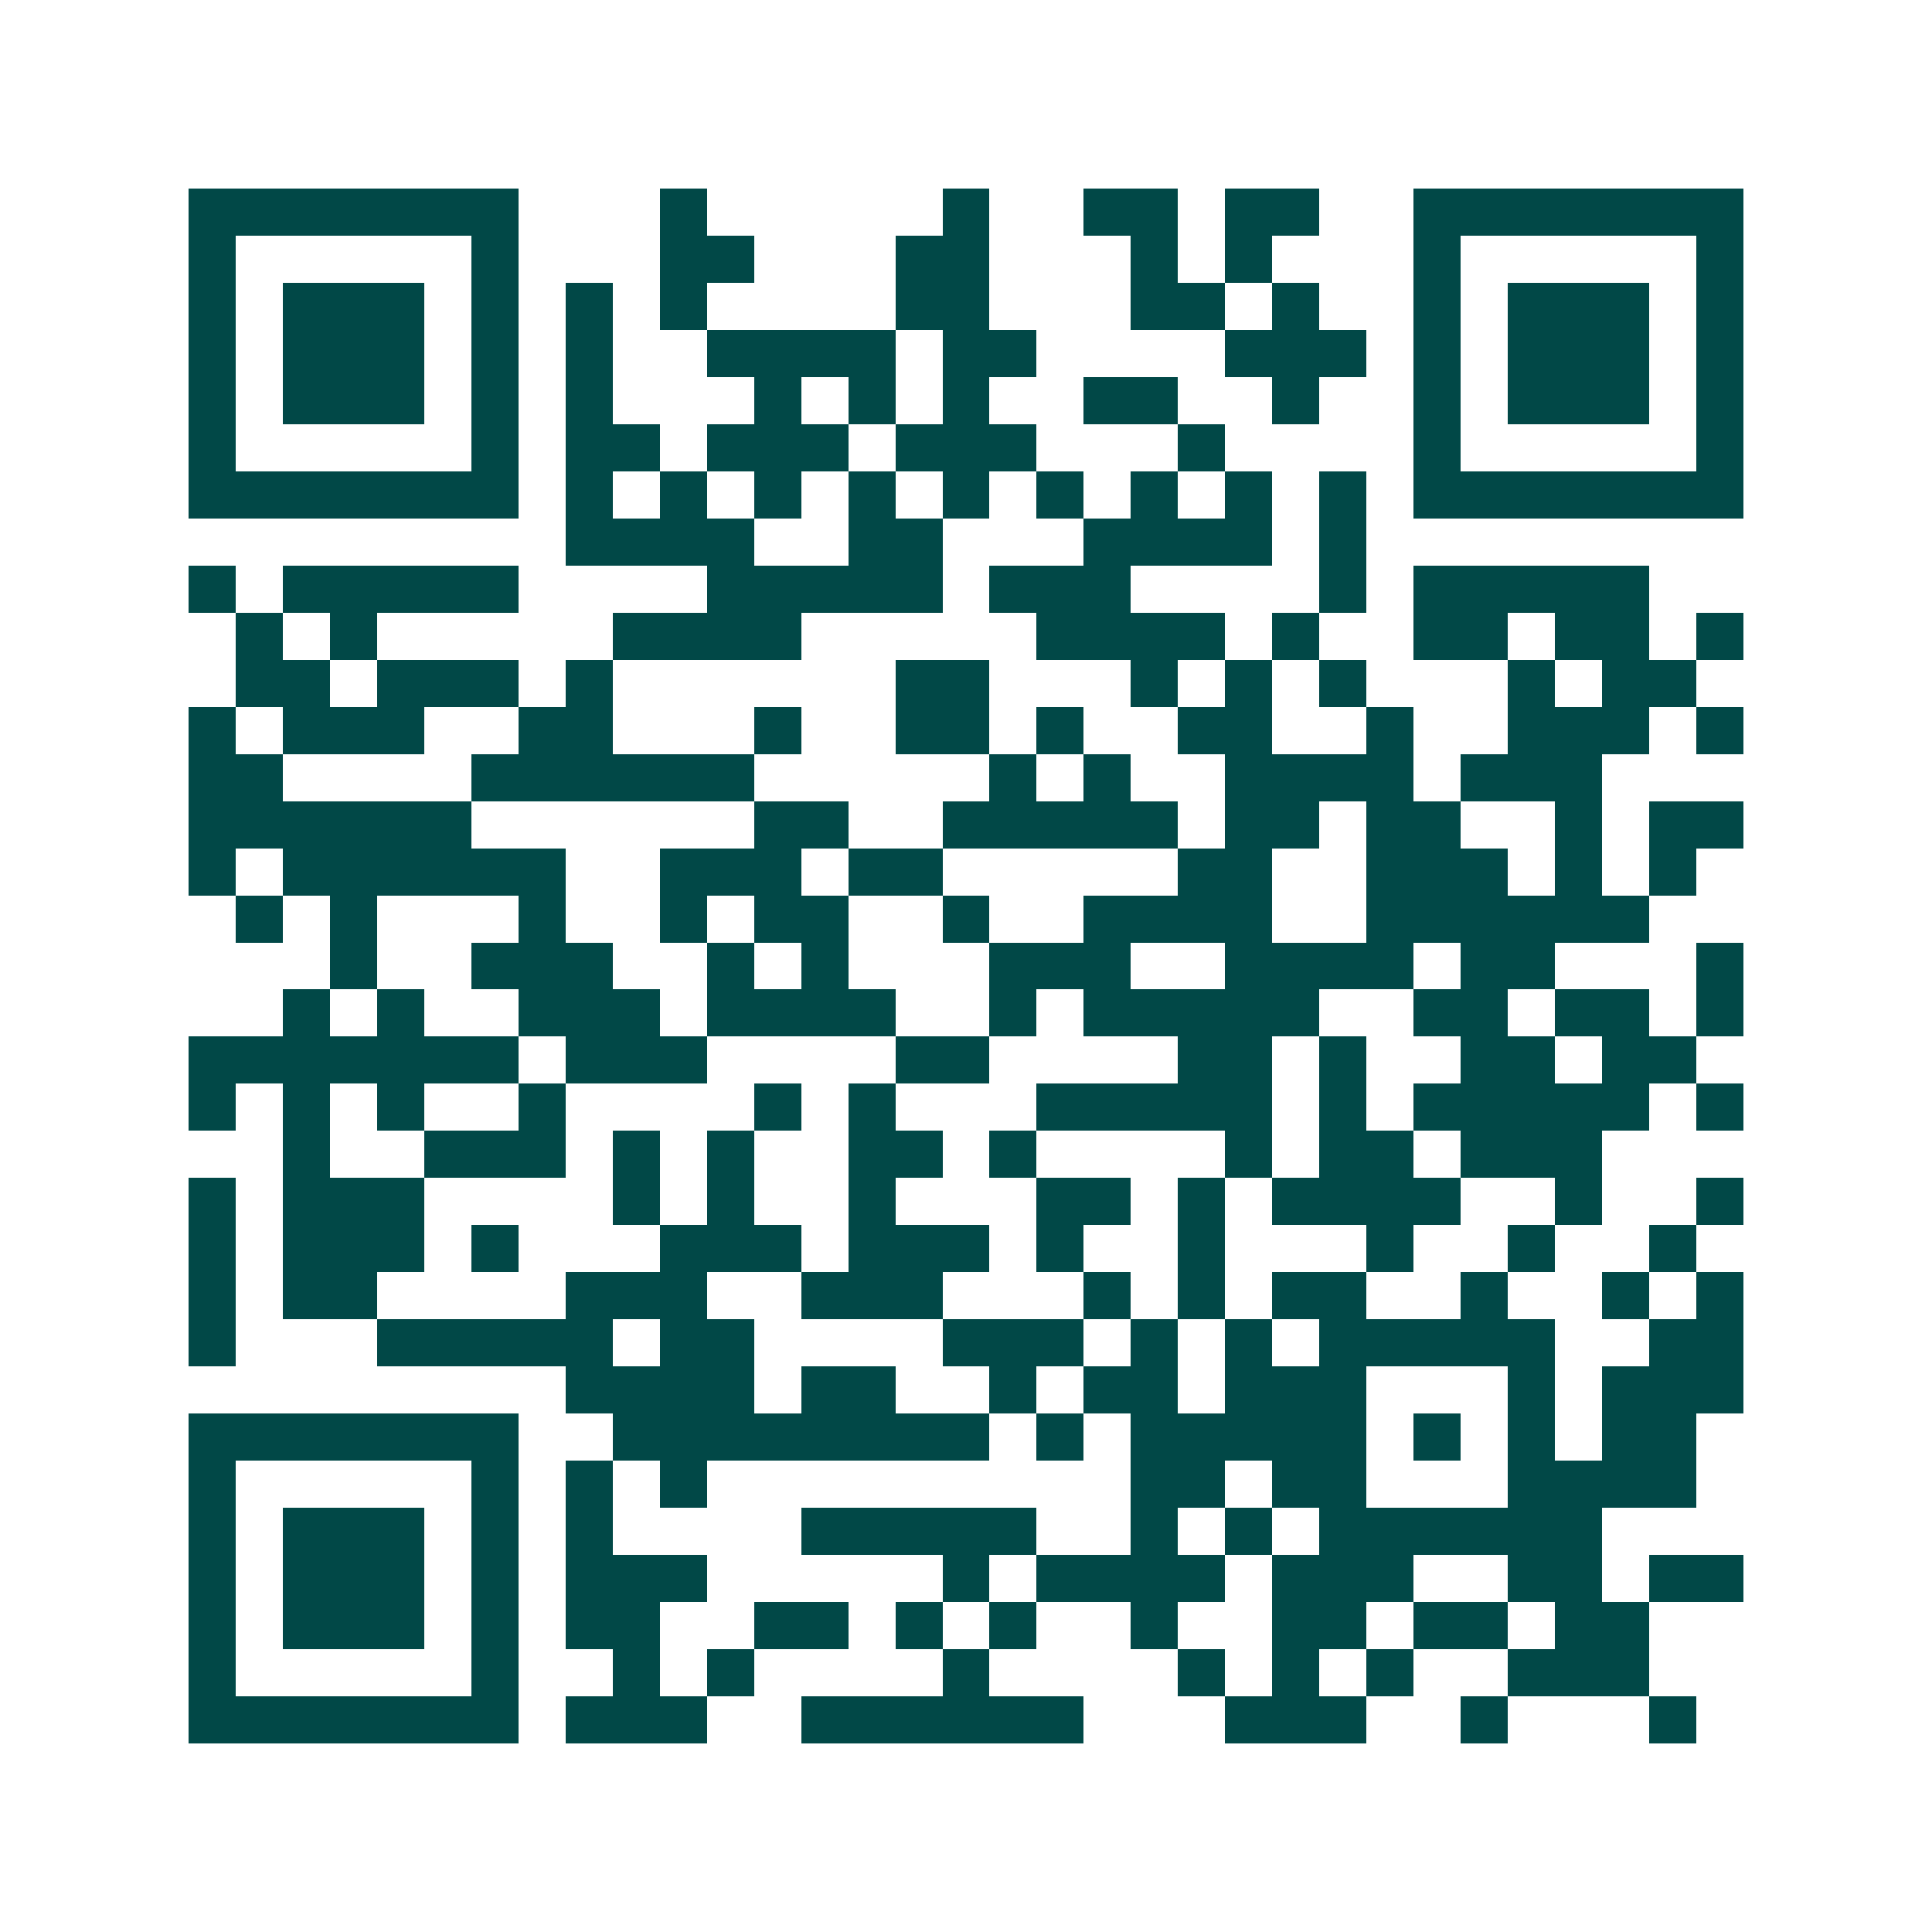 <svg xmlns="http://www.w3.org/2000/svg" width="200" height="200" viewBox="0 0 41 41" shape-rendering="crispEdges"><path fill="#ffffff" d="M0 0h41v41H0z"/><path stroke="#014847" d="M4 4.5h7m3 0h1m5 0h1m2 0h2m1 0h2m2 0h7M4 5.5h1m5 0h1m3 0h2m3 0h2m3 0h1m1 0h1m3 0h1m5 0h1M4 6.5h1m1 0h3m1 0h1m1 0h1m1 0h1m4 0h2m3 0h2m1 0h1m2 0h1m1 0h3m1 0h1M4 7.5h1m1 0h3m1 0h1m1 0h1m2 0h4m1 0h2m4 0h3m1 0h1m1 0h3m1 0h1M4 8.5h1m1 0h3m1 0h1m1 0h1m3 0h1m1 0h1m1 0h1m2 0h2m2 0h1m2 0h1m1 0h3m1 0h1M4 9.5h1m5 0h1m1 0h2m1 0h3m1 0h3m3 0h1m4 0h1m5 0h1M4 10.5h7m1 0h1m1 0h1m1 0h1m1 0h1m1 0h1m1 0h1m1 0h1m1 0h1m1 0h1m1 0h7M12 11.5h4m2 0h2m3 0h4m1 0h1M4 12.5h1m1 0h5m4 0h5m1 0h3m4 0h1m1 0h5M5 13.5h1m1 0h1m5 0h4m5 0h4m1 0h1m2 0h2m1 0h2m1 0h1M5 14.5h2m1 0h3m1 0h1m6 0h2m3 0h1m1 0h1m1 0h1m3 0h1m1 0h2M4 15.5h1m1 0h3m2 0h2m3 0h1m2 0h2m1 0h1m2 0h2m2 0h1m2 0h3m1 0h1M4 16.5h2m4 0h6m5 0h1m1 0h1m2 0h4m1 0h3M4 17.5h6m6 0h2m2 0h5m1 0h2m1 0h2m2 0h1m1 0h2M4 18.5h1m1 0h6m2 0h3m1 0h2m5 0h2m2 0h3m1 0h1m1 0h1M5 19.5h1m1 0h1m3 0h1m2 0h1m1 0h2m2 0h1m2 0h4m2 0h6M7 20.5h1m2 0h3m2 0h1m1 0h1m3 0h3m2 0h4m1 0h2m3 0h1M6 21.5h1m1 0h1m2 0h3m1 0h4m2 0h1m1 0h5m2 0h2m1 0h2m1 0h1M4 22.5h7m1 0h3m4 0h2m4 0h2m1 0h1m2 0h2m1 0h2M4 23.5h1m1 0h1m1 0h1m2 0h1m4 0h1m1 0h1m3 0h5m1 0h1m1 0h5m1 0h1M6 24.5h1m2 0h3m1 0h1m1 0h1m2 0h2m1 0h1m4 0h1m1 0h2m1 0h3M4 25.5h1m1 0h3m4 0h1m1 0h1m2 0h1m3 0h2m1 0h1m1 0h4m2 0h1m2 0h1M4 26.5h1m1 0h3m1 0h1m3 0h3m1 0h3m1 0h1m2 0h1m3 0h1m2 0h1m2 0h1M4 27.5h1m1 0h2m4 0h3m2 0h3m3 0h1m1 0h1m1 0h2m2 0h1m2 0h1m1 0h1M4 28.5h1m3 0h5m1 0h2m4 0h3m1 0h1m1 0h1m1 0h5m2 0h2M12 29.5h4m1 0h2m2 0h1m1 0h2m1 0h3m3 0h1m1 0h3M4 30.5h7m2 0h8m1 0h1m1 0h5m1 0h1m1 0h1m1 0h2M4 31.5h1m5 0h1m1 0h1m1 0h1m9 0h2m1 0h2m3 0h4M4 32.5h1m1 0h3m1 0h1m1 0h1m4 0h5m2 0h1m1 0h1m1 0h6M4 33.5h1m1 0h3m1 0h1m1 0h3m5 0h1m1 0h4m1 0h3m2 0h2m1 0h2M4 34.5h1m1 0h3m1 0h1m1 0h2m2 0h2m1 0h1m1 0h1m2 0h1m2 0h2m1 0h2m1 0h2M4 35.5h1m5 0h1m2 0h1m1 0h1m4 0h1m4 0h1m1 0h1m1 0h1m2 0h3M4 36.5h7m1 0h3m2 0h6m3 0h3m2 0h1m3 0h1"/></svg>
